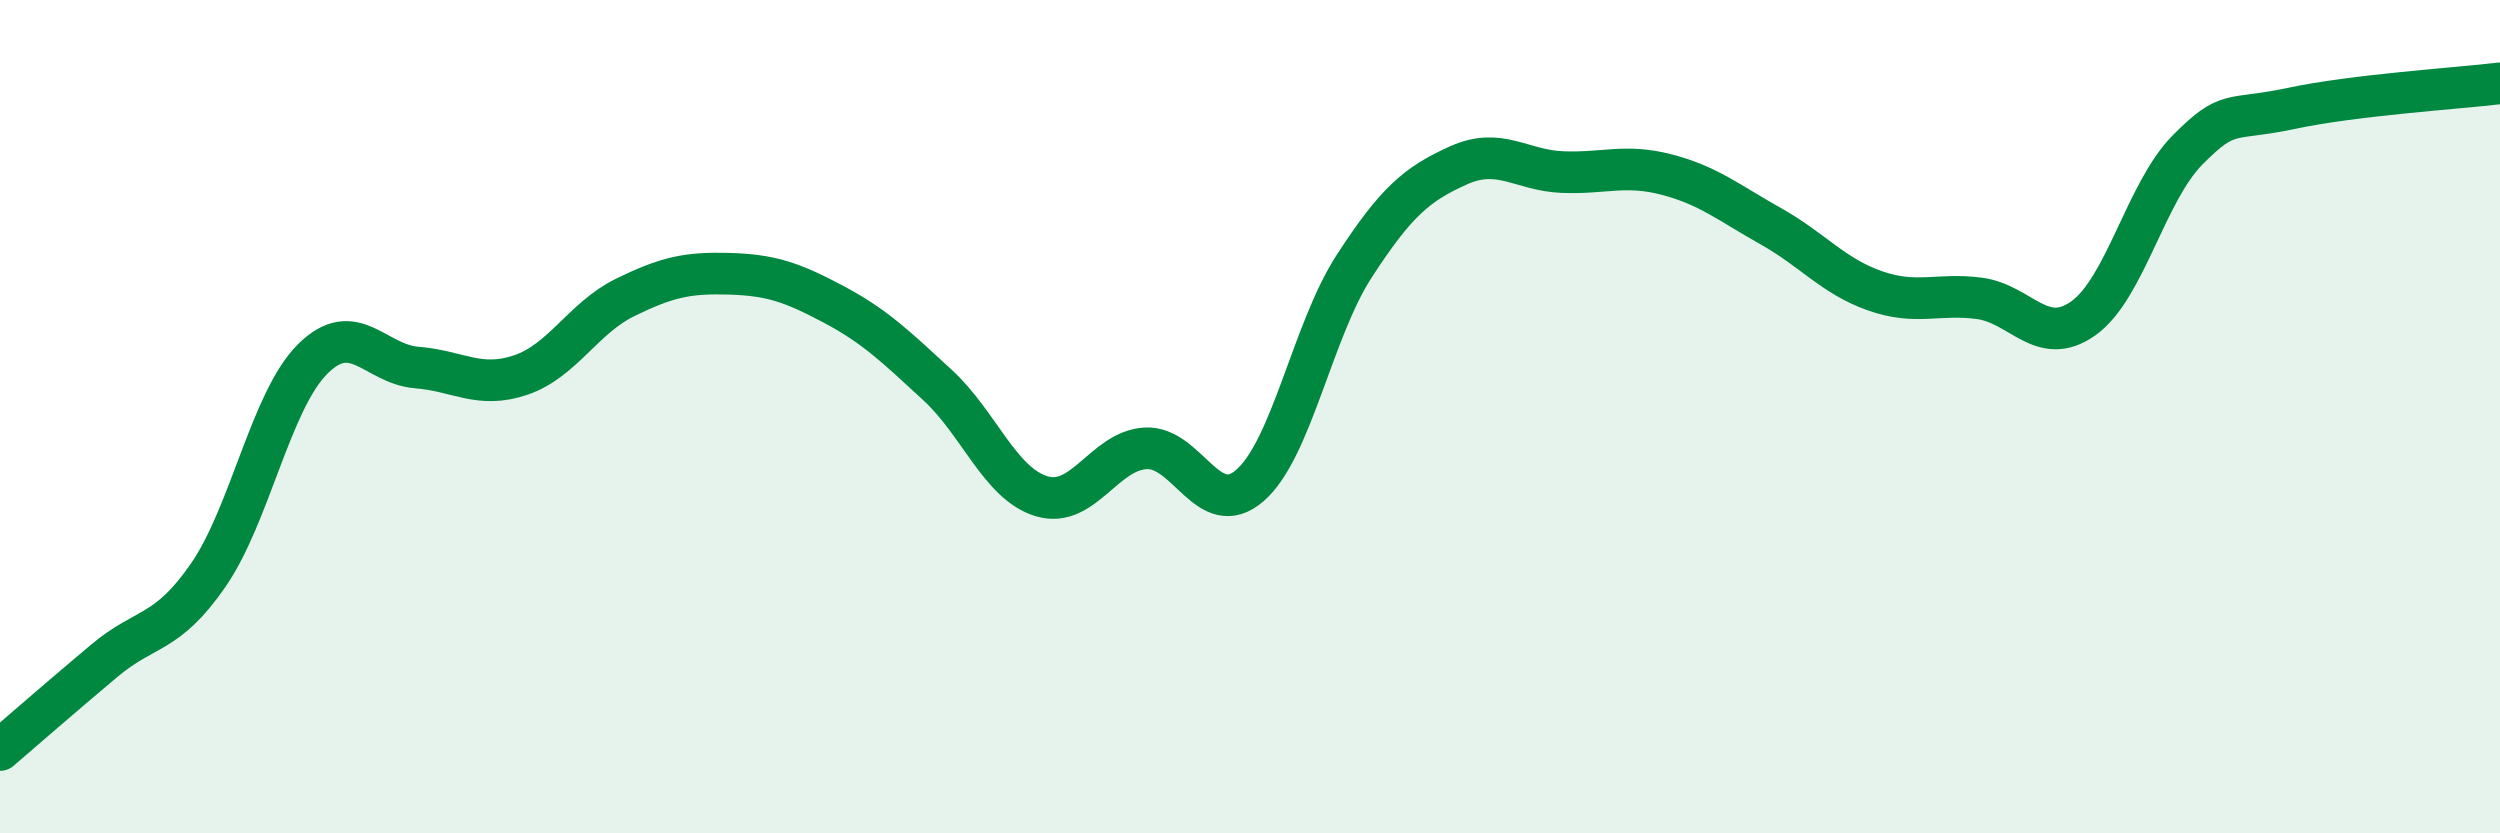 
    <svg width="60" height="20" viewBox="0 0 60 20" xmlns="http://www.w3.org/2000/svg">
      <path
        d="M 0,18 C 0.5,17.57 1.5,16.7 2.5,15.86 C 3.5,15.02 4,15.25 5,13.8 C 6,12.35 6.5,9.62 7.5,8.62 C 8.5,7.62 9,8.74 10,8.82 C 11,8.9 11.5,9.34 12.5,9 C 13.5,8.66 14,7.63 15,7.14 C 16,6.65 16.5,6.54 17.5,6.57 C 18.5,6.6 19,6.77 20,7.3 C 21,7.83 21.5,8.32 22.5,9.24 C 23.5,10.16 24,11.61 25,11.91 C 26,12.21 26.5,10.81 27.5,10.76 C 28.5,10.71 29,12.52 30,11.65 C 31,10.78 31.5,7.93 32.5,6.39 C 33.5,4.85 34,4.42 35,3.97 C 36,3.52 36.5,4.09 37.5,4.13 C 38.5,4.17 39,3.93 40,4.19 C 41,4.45 41.5,4.87 42.5,5.43 C 43.5,5.99 44,6.63 45,6.98 C 46,7.33 46.5,7.03 47.5,7.16 C 48.5,7.29 49,8.35 50,7.64 C 51,6.93 51.5,4.61 52.5,3.6 C 53.5,2.59 53.5,2.92 55,2.6 C 56.5,2.28 59,2.12 60,2L60 20L0 20Z"
        fill="#008740"
        opacity="0.1"
        stroke-linecap="round"
        stroke-linejoin="round"
      />
      <path
        d="M 0,18 C 0.5,17.57 1.5,16.7 2.5,15.86 C 3.5,15.02 4,15.25 5,13.8 C 6,12.35 6.5,9.62 7.5,8.62 C 8.5,7.62 9,8.74 10,8.82 C 11,8.9 11.5,9.34 12.5,9 C 13.5,8.66 14,7.63 15,7.14 C 16,6.65 16.5,6.54 17.5,6.57 C 18.5,6.6 19,6.77 20,7.3 C 21,7.83 21.5,8.32 22.5,9.24 C 23.5,10.16 24,11.61 25,11.91 C 26,12.21 26.5,10.81 27.5,10.76 C 28.5,10.71 29,12.52 30,11.65 C 31,10.78 31.5,7.93 32.5,6.39 C 33.5,4.85 34,4.42 35,3.97 C 36,3.52 36.5,4.09 37.5,4.13 C 38.5,4.17 39,3.93 40,4.19 C 41,4.45 41.5,4.87 42.5,5.43 C 43.5,5.99 44,6.63 45,6.98 C 46,7.33 46.5,7.03 47.5,7.16 C 48.5,7.29 49,8.35 50,7.64 C 51,6.93 51.5,4.61 52.5,3.6 C 53.5,2.59 53.5,2.92 55,2.6 C 56.5,2.28 59,2.12 60,2"
        stroke="#008740"
        stroke-width="1"
        fill="none"
        stroke-linecap="round"
        stroke-linejoin="round"
      />
    </svg>
  
